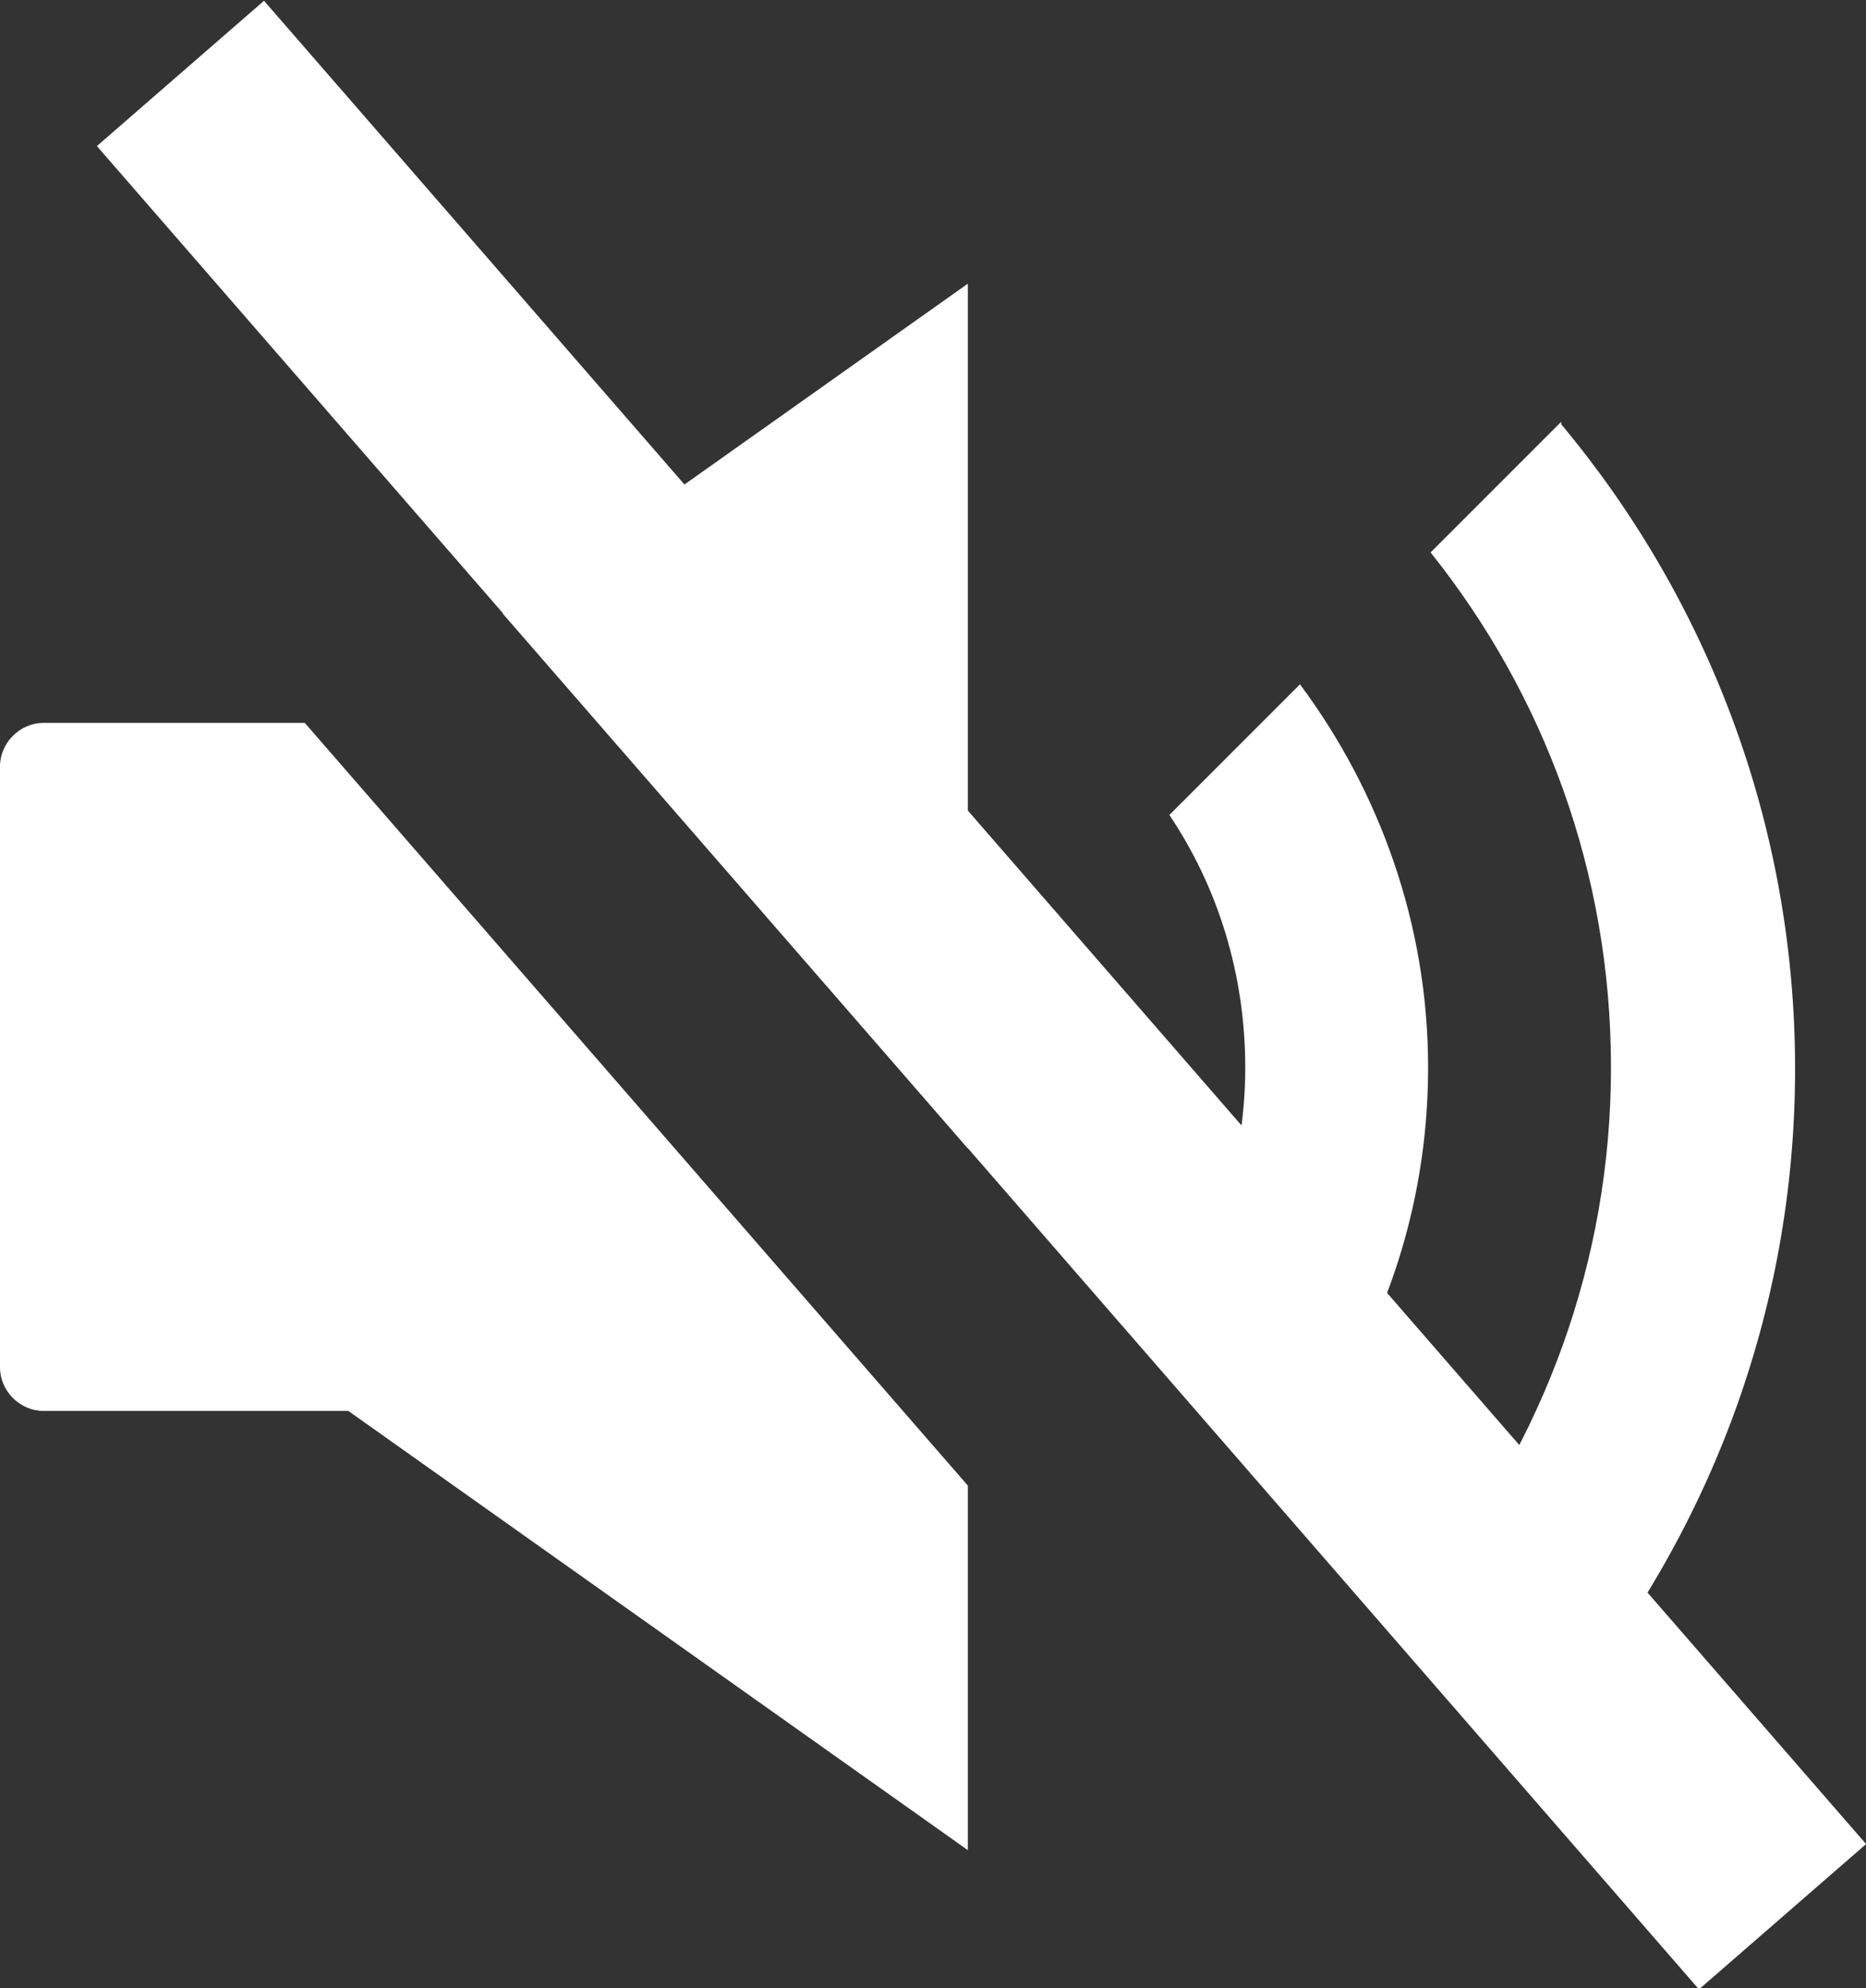 <?xml version="1.0" encoding="UTF-8"?>
<svg id="_レイヤー_2" data-name="レイヤー 2" xmlns="http://www.w3.org/2000/svg" viewBox="0 0 15 15.98">
  <rect x="0" y="0" width="15" height="15.98" fill="#333333" stroke="none"/>
  <defs>
    <style>
      .cls-1 {
        fill: #fff;
        stroke-width: 0px;
      }
    </style>
  </defs>
  <g id="txt">
    <g>
      <path class="cls-1" d="M12.55,3.39l-1.05,1.05c.91,1.14,1.45,2.57,1.45,4.14s-.55,3-1.45,4.14l1.05,1.05c1.17-1.41,1.88-3.21,1.88-5.18s-.71-3.78-1.88-5.18Z"/>
      <path class="cls-1" d="M9.4,6.55c.39.58.61,1.28.61,2.03s-.23,1.45-.61,2.03l1.05,1.05c.65-.86,1.03-1.93,1.03-3.08s-.39-2.22-1.03-3.08l-1.05,1.05Z"/>
      <rect class="cls-1" x="7" y="-1.82" width="1.78" height="19.63" transform="translate(-3.31 7.14) rotate(-41)"/>
      <g>
        <polygon class="cls-1" points="7.78 9.23 7.78 2.28 4.04 4.93 7.78 9.23"/>
        <path class="cls-1" d="M2.45,5.81H.35c-.19,0-.35.16-.35.35v4.83c0,.19.16.35.35.35h2.45l4.98,3.53v-2.93L2.45,5.81Z"/>
      </g>
    </g>
  </g>
</svg>